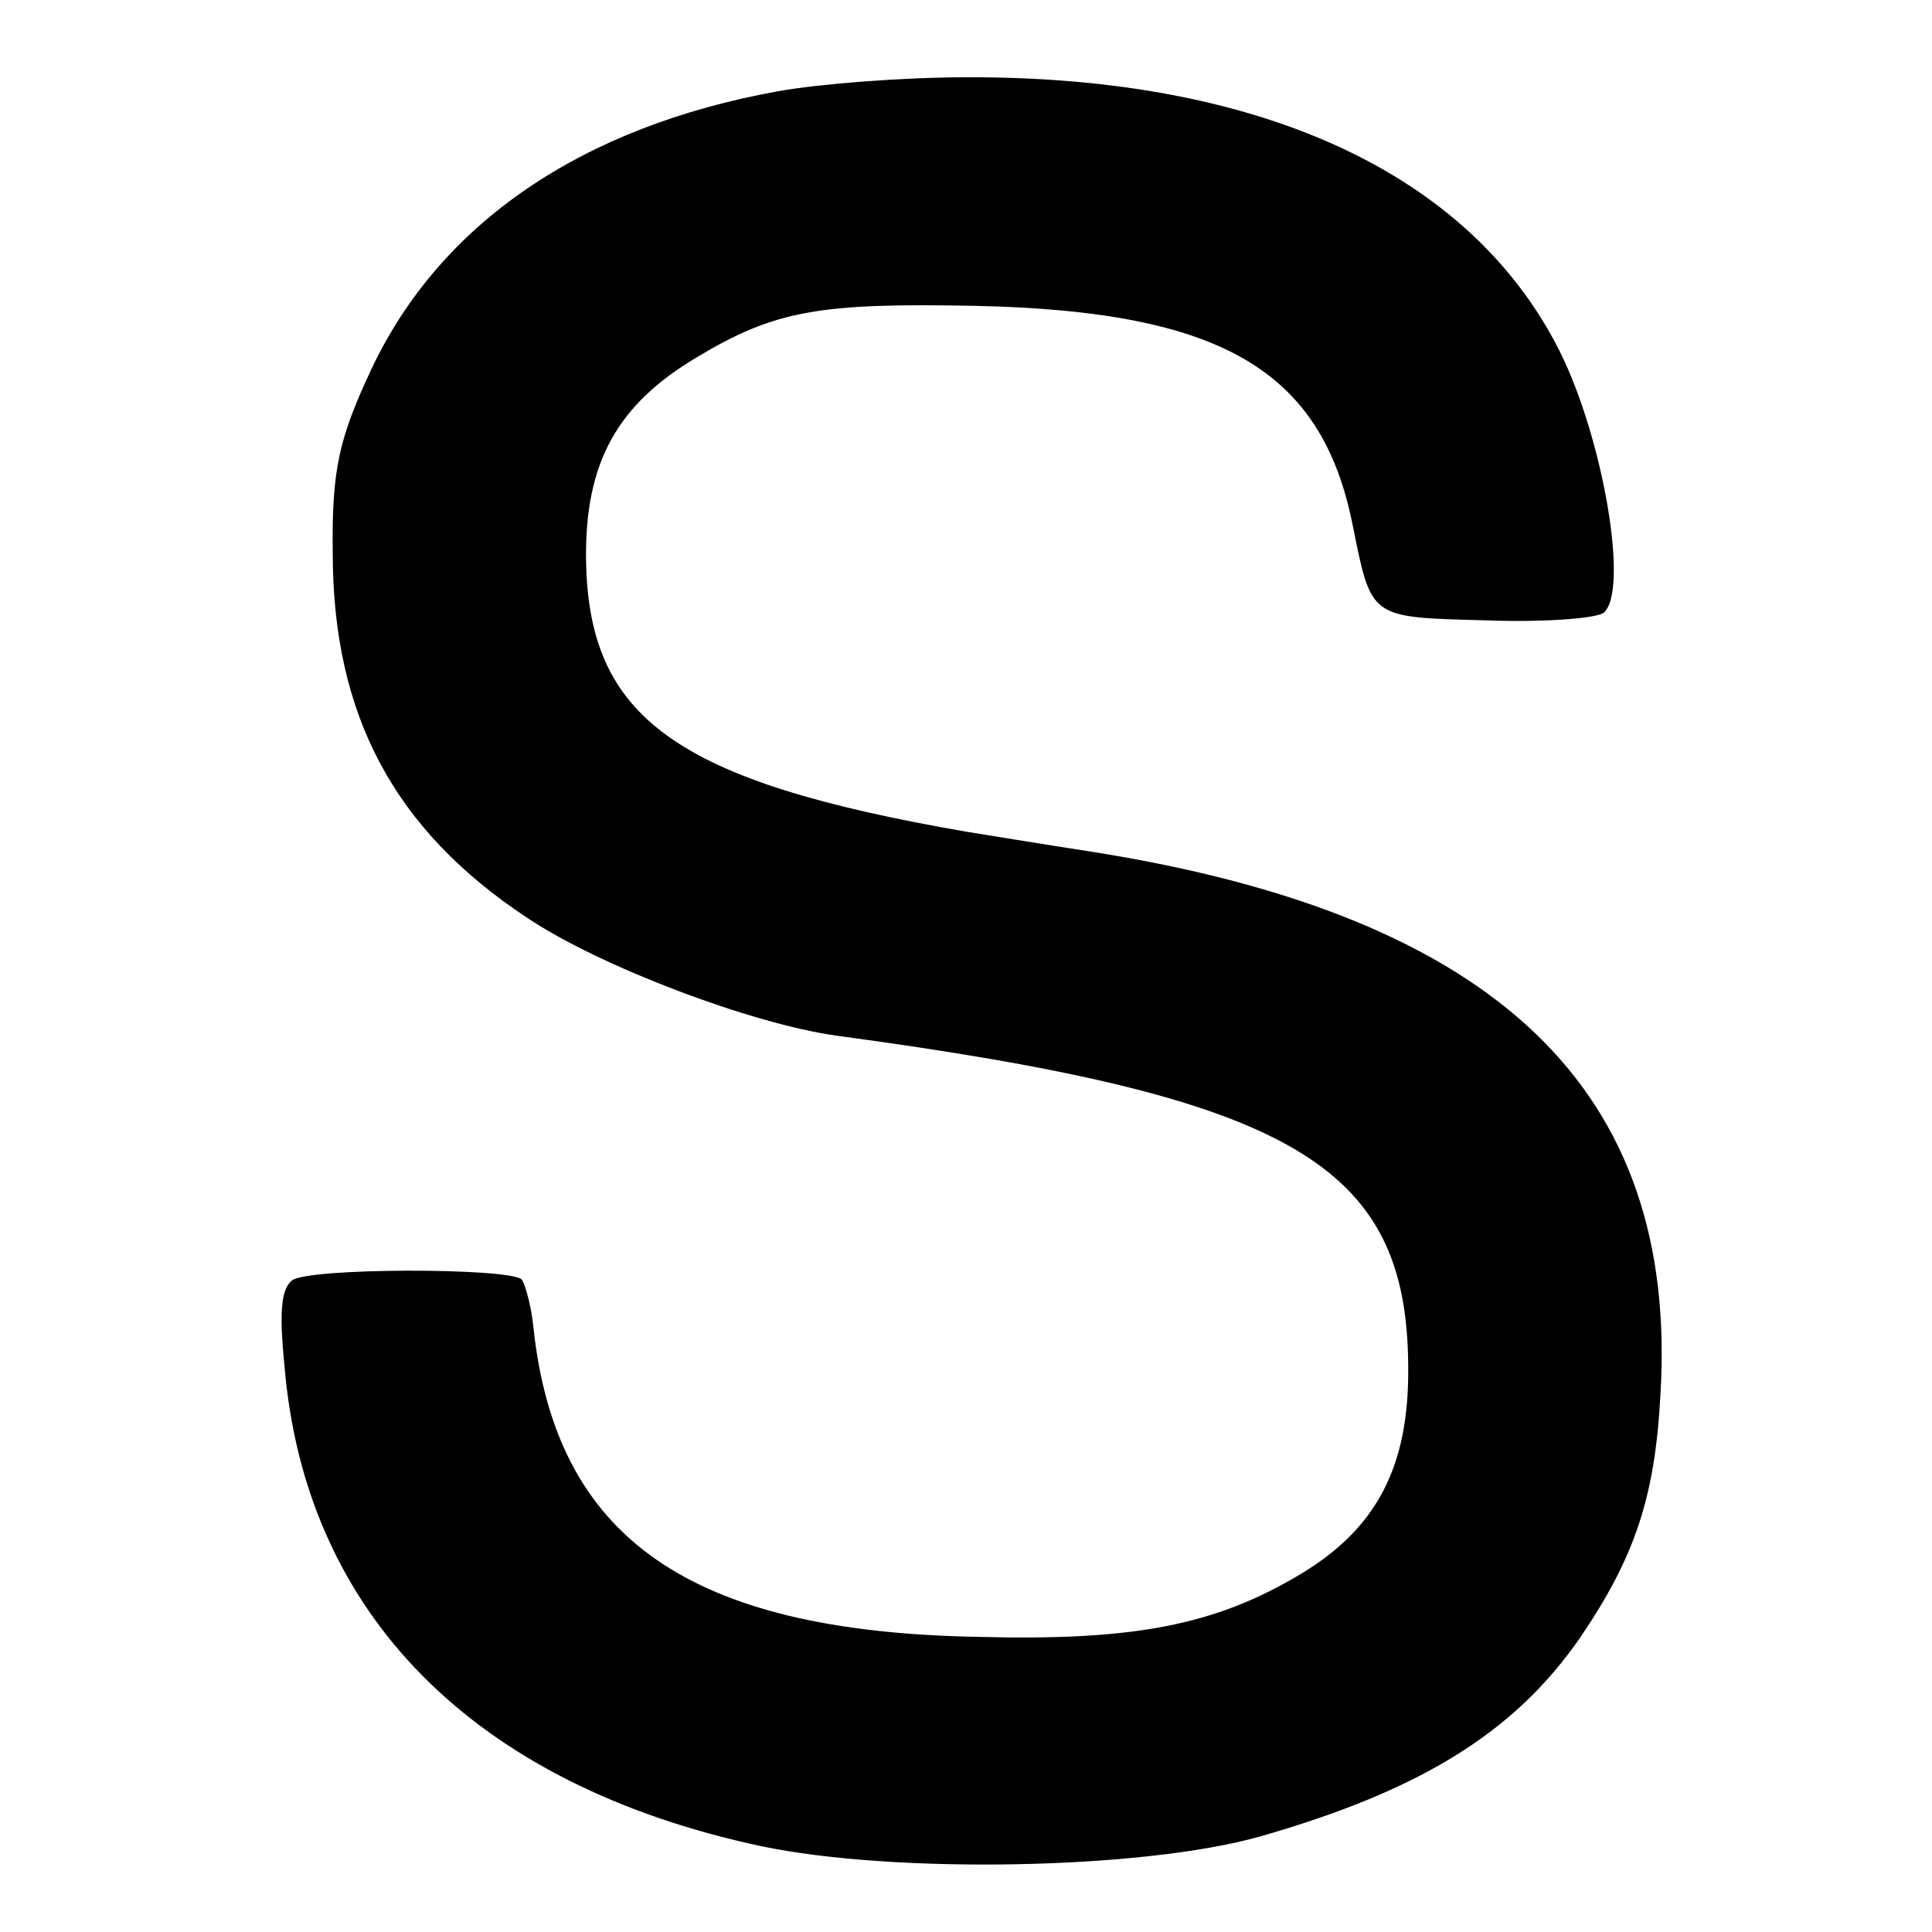<?xml version="1.0" standalone="no"?>
<!DOCTYPE svg PUBLIC "-//W3C//DTD SVG 20010904//EN"
 "http://www.w3.org/TR/2001/REC-SVG-20010904/DTD/svg10.dtd">
<svg version="1.0" xmlns="http://www.w3.org/2000/svg"
 width="180pt" height="180pt" viewBox="0 0 180 180"
 preserveAspectRatio="xMidYMid meet">
<g transform="translate(0,180) scale(0.1,-0.1)"
fill="#000000" stroke="none">
<path d="M725 1715 c-183 -33 -315 -123 -379 -259 -30 -64 -37 -93 -36 -171 0
-151 57 -258 181 -340 67 -45 209 -99 289 -110 423 -57 531 -119 532 -308 1
-93 -29 -151 -101 -194 -79 -47 -154 -62 -301 -58 -268 5 -392 92 -413 288 -2
21 -8 41 -11 45 -12 11 -200 11 -214 -1 -10 -8 -12 -29 -7 -79 19 -232 177
-391 444 -448 124 -26 355 -22 465 9 150 43 237 97 298 185 51 75 70 131 75
227 17 283 -152 445 -527 505 -52 8 -106 17 -119 19 -272 47 -353 106 -355
254 -1 90 29 144 103 188 73 44 115 51 261 48 228 -5 321 -60 350 -203 18 -89
15 -87 125 -90 55 -2 102 2 109 7 24 20 0 162 -41 244 -83 165 -278 256 -553
255 -58 0 -136 -6 -175 -13z"/>
</g>
</svg>

